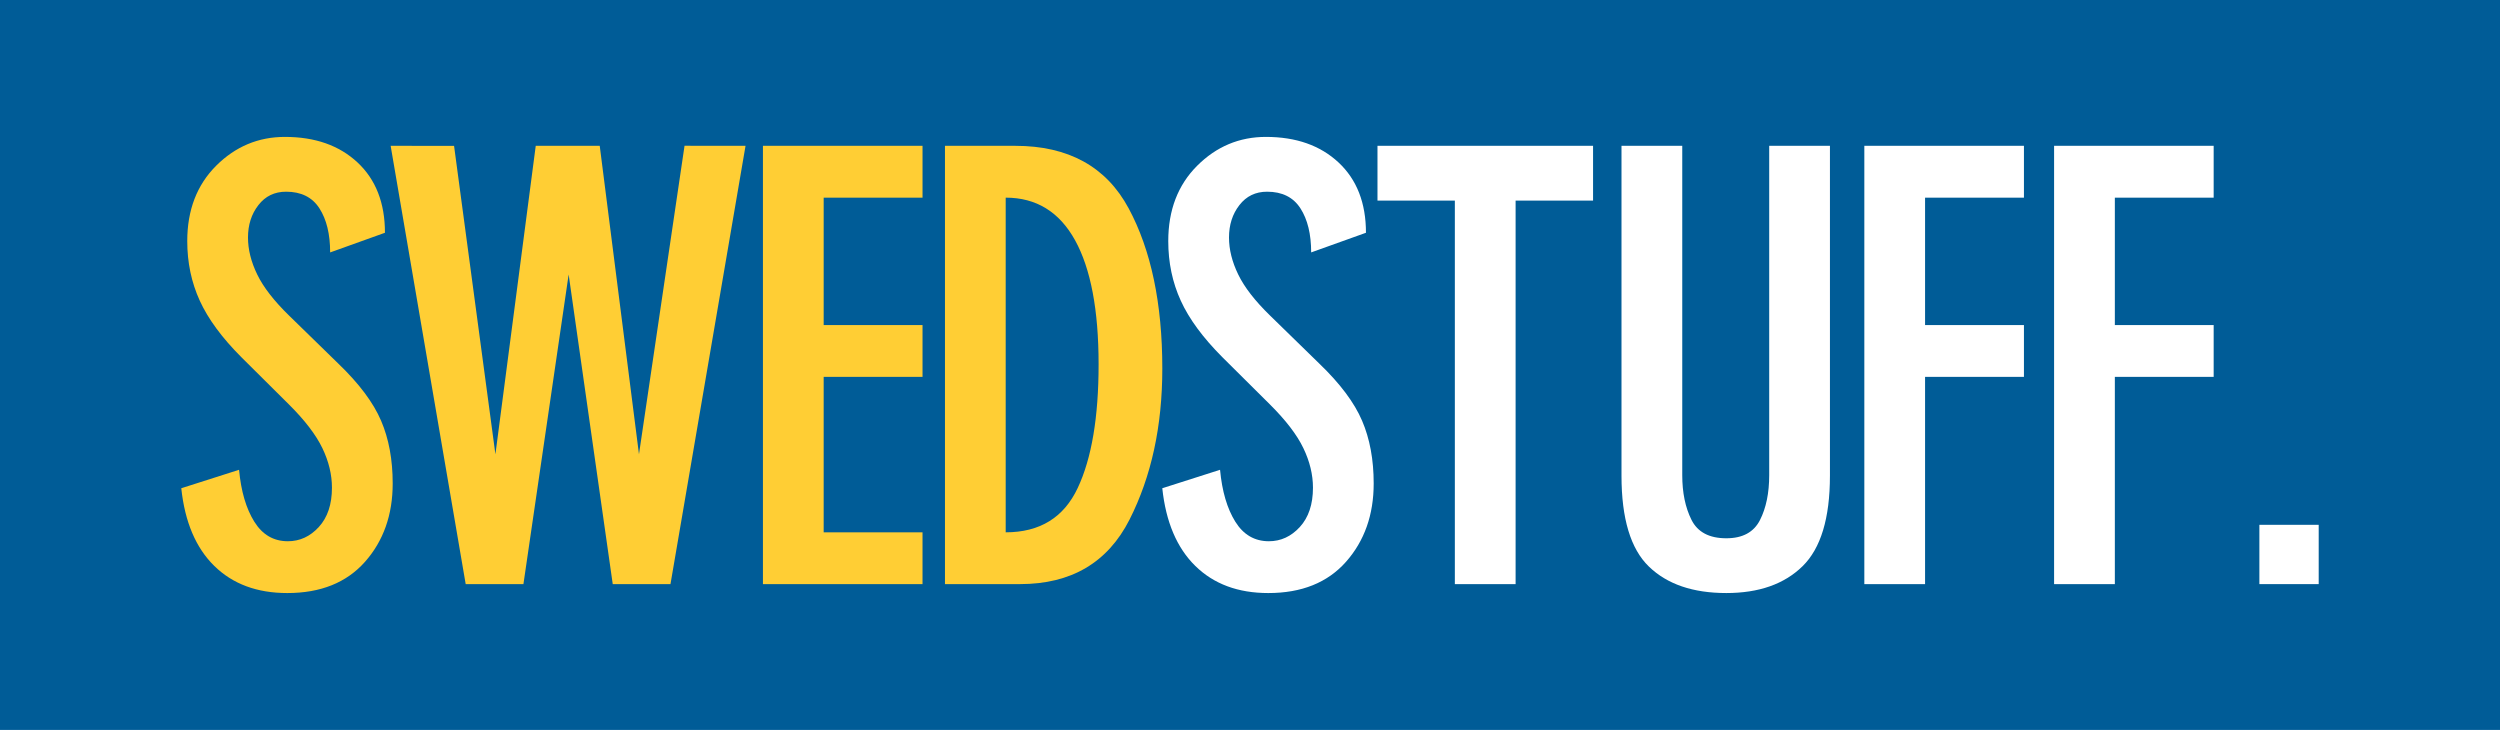 <?xml version="1.0" encoding="UTF-8" standalone="no"?>
<!-- Generator: Adobe Illustrator 15.0.0, SVG Export Plug-In . SVG Version: 6.00 Build 0)  -->
<svg id="Lager_1" xmlns:rdf="http://www.w3.org/1999/02/22-rdf-syntax-ns#" xmlns="http://www.w3.org/2000/svg" enable-background="new 0 0 438.007 127.886" xml:space="preserve" height="127.89px" viewBox="0 0 438.007 127.886" width="438.01px" version="1.1" y="0px" x="0px" xmlns:cc="http://creativecommons.org/ns#" xmlns:dc="http://purl.org/dc/elements/1.1/">
<rect id="rect3" width="438.01" height="127.89" fill="#005C97"/>
<g id="g5">
	<path id="path7" d="M57.843,44.223c0-3.196-0.625-5.768-1.875-7.717-1.251-1.947-3.201-2.92-5.843-2.92-2.019,0-3.636,0.779-4.85,2.347-1.219,1.562-1.825,3.458-1.825,5.683,0,2.086,0.536,4.245,1.618,6.475,1.075,2.222,2.938,4.62,5.576,7.193l8.663,8.451c3.616,3.477,6.104,6.803,7.459,9.969,1.359,3.163,2.037,6.83,2.037,11.006,0,5.488-1.619,10.064-4.854,13.722-3.234,3.647-7.77,5.472-13.612,5.472-5.29,0-9.549-1.575-12.785-4.744-3.234-3.168-5.163-7.703-5.79-13.619l10.123-3.232c0.348,3.758,1.233,6.781,2.663,9.078,1.421,2.295,3.389,3.441,5.892,3.441,2.088,0,3.898-0.833,5.422-2.498,1.529-1.67,2.298-3.965,2.298-6.885,0-2.287-0.559-4.602-1.675-6.924-1.12-2.332-3.071-4.885-5.863-7.662l-8.324-8.268c-3.409-3.412-5.838-6.714-7.299-9.915-1.459-3.194-2.19-6.679-2.19-10.435,0-5.424,1.683-9.824,5.058-13.201,3.372-3.367,7.395-5.055,12.052-5.055,5.284,0,9.531,1.497,12.731,4.485,3.196,2.993,4.796,7.093,4.796,12.311l-9.603,3.446z" fill="#FFCE34"/>
	<path id="path9" d="M130.62,25.547l-13.15,76.791h-10.116l-7.725-54.249-7.923,54.249h-10.116l-13.148-76.793,11.111,0.011,7.244,54.035,7.065-54.049,11.212,0.003,6.875,54.04,7.983-54.049,10.7,0.009z" fill="#FFCE34"/>
	<path id="path11" d="M161.63,25.547v9.078h-17.32v22.327h17.319v9.079h-17.32v27.231h17.319v9.076h-27.96v-76.793h27.959z" fill="#FFCE34"/>
	<path id="path13" d="M165.56,25.547h12.31c9.319,0,15.948,3.652,19.876,10.958,3.926,7.303,5.895,16.655,5.895,28.064,0,10.088-1.916,18.902-5.737,26.451-3.827,7.549-10.225,11.317-19.198,11.317h-13.145v-76.793zm10.64,67.715c5.981,0,10.188-2.591,12.622-7.776,2.437-5.176,3.655-12.393,3.655-21.646,0-9.528-1.376-16.78-4.125-21.754-2.751-4.971-6.802-7.46-12.152-7.46v58.636z" fill="#FFCE34"/>
	<path id="path15" d="M229.72,44.223c0-3.196-0.626-5.768-1.878-7.717-1.252-1.947-3.201-2.92-5.844-2.92-2.018,0-3.634,0.779-4.85,2.347-1.218,1.562-1.824,3.458-1.824,5.683,0,2.086,0.531,4.245,1.615,6.475,1.075,2.222,2.936,4.62,5.577,7.193l8.662,8.451c3.616,3.477,6.106,6.803,7.459,9.969,1.359,3.163,2.036,6.83,2.036,11.006,0,5.488-1.616,10.064-4.854,13.722-3.23,3.647-7.77,5.472-13.613,5.472-5.286,0-9.544-1.575-12.779-4.744-3.235-3.168-5.163-7.703-5.792-13.619l10.12-3.232c0.351,3.758,1.235,6.781,2.663,9.078,1.422,2.295,3.393,3.441,5.894,3.441,2.088,0,3.896-0.833,5.424-2.498,1.528-1.67,2.298-3.965,2.298-6.885,0-2.287-0.562-4.602-1.679-6.924-1.115-2.332-3.07-4.885-5.861-7.662l-8.323-8.268c-3.407-3.412-5.841-6.714-7.299-9.915-1.462-3.194-2.191-6.679-2.191-10.435,0-5.424,1.685-9.824,5.061-13.201,3.371-3.367,7.391-5.055,12.046-5.055,5.287,0,9.532,1.497,12.733,4.485,3.198,2.993,4.797,7.093,4.797,12.311l-9.61,3.446z" fill="#FFF"/>
	<path id="path17" d="M254.9,35.145h-13.562v-9.597h37.77v9.597h-13.57v67.193h-10.645v-67.195z" fill="#FFF"/>
	<path id="path19" d="M320.61,83.352c0,7.446-1.604,12.728-4.802,15.855-3.2,3.131-7.648,4.694-13.354,4.694-5.844,0-10.364-1.543-13.563-4.641-3.199-3.091-4.8-8.399-4.8-15.909v-57.803h10.645v57.697c0,3.063,0.534,5.669,1.615,7.825,1.078,2.159,3.115,3.236,6.104,3.236,2.851,0,4.815-1.061,5.894-3.185,1.079-2.116,1.621-4.746,1.621-7.877v-57.696h10.641v57.805z" fill="#FFF"/>
	<path id="path21" d="M354.6,25.547v9.078h-17.323v22.327h17.323v9.079h-17.323v36.308h-10.641v-76.793h27.962z" fill="#FFF"/>
	<path id="path23" d="M387.84,25.547v9.078h-17.313v22.327h17.313v9.079h-17.313v36.308h-10.645v-76.793h27.964z" fill="#FFF"/>
	<rect id="rect25" height="10.39" width="10.392" y="91.948" x="395.85" fill="#FFF"/>
</g>
</svg>
